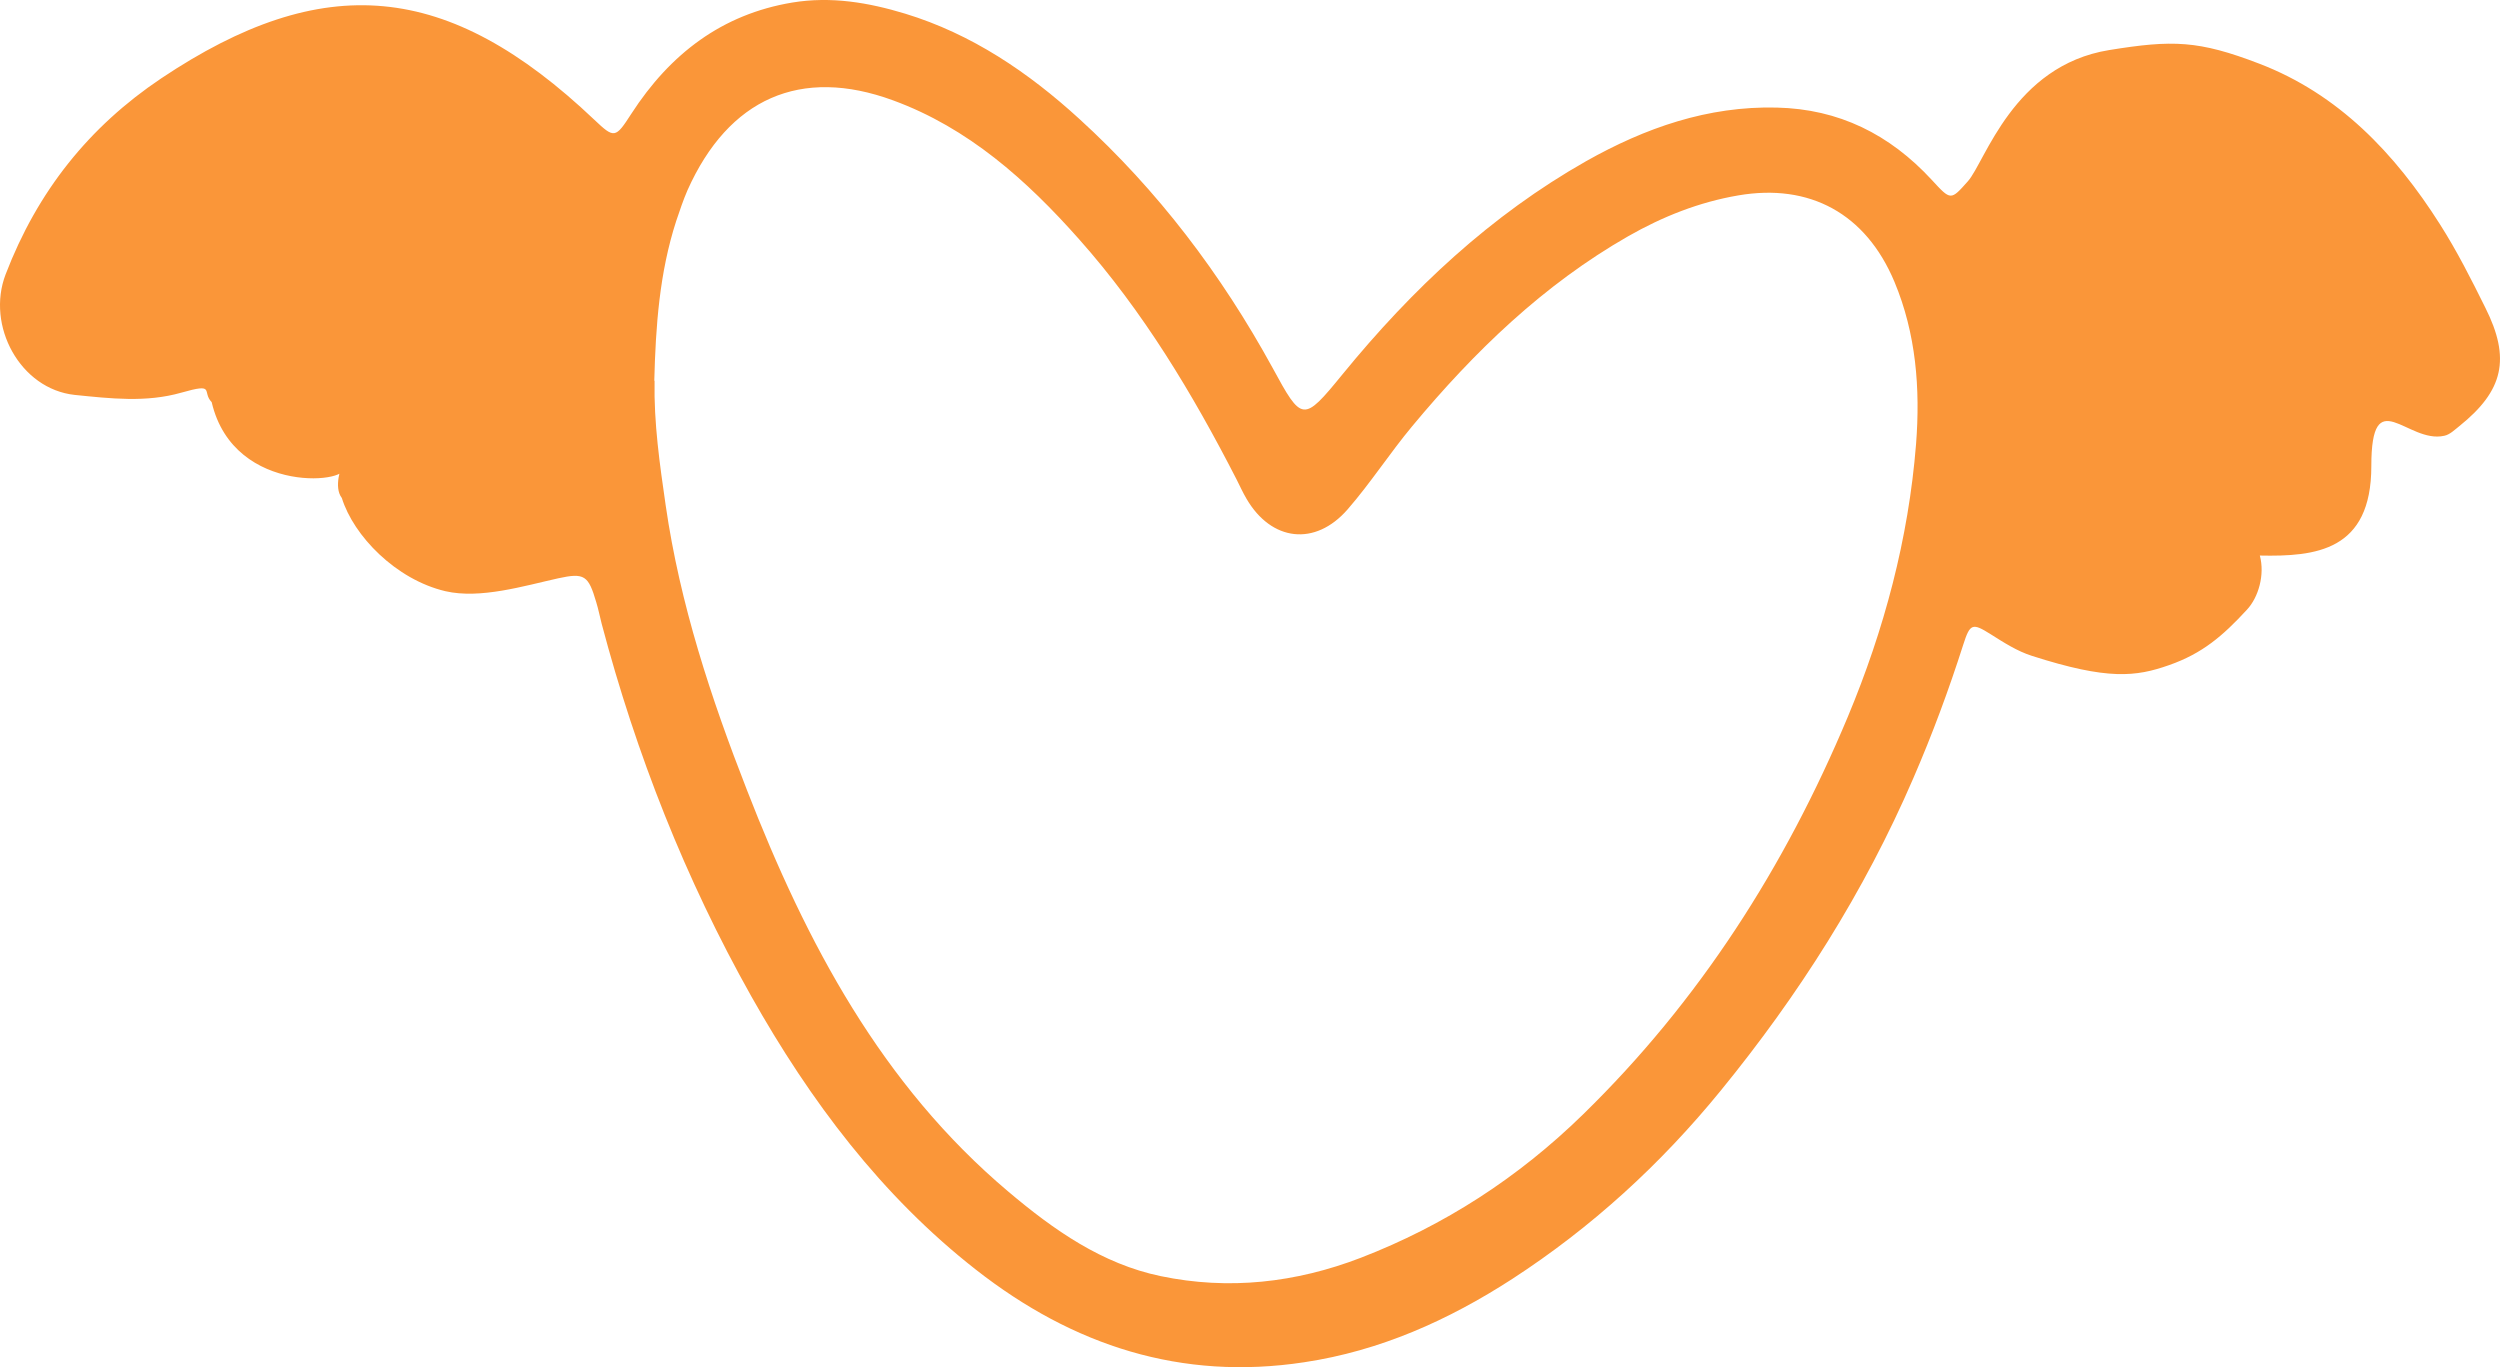 <svg width="64" height="35" viewBox="0 0 64 35" fill="none" xmlns="http://www.w3.org/2000/svg">
<path d="M8.772 11.931C9.146 12.351 5.992 12.749 5.419 10.295C5.156 10.025 5.537 9.797 4.638 10.053C3.739 10.309 2.833 10.203 1.914 10.11C0.517 9.961 -0.361 8.339 0.144 7.023C0.96 4.895 2.28 3.245 4.126 2.007C8.274 -0.767 11.461 -0.497 15.216 3.067C15.727 3.551 15.755 3.544 16.163 2.911C17.158 1.374 18.486 0.364 20.283 0.065C21.279 -0.099 22.233 0.065 23.173 0.35C24.874 0.869 26.326 1.851 27.633 3.046C29.638 4.874 31.262 7.015 32.576 9.413C33.33 10.8 33.357 10.822 34.367 9.584C36.15 7.4 38.169 5.507 40.603 4.127C42.117 3.273 43.721 2.711 45.484 2.754C47.074 2.79 48.374 3.437 49.452 4.604C49.943 5.137 49.936 5.137 50.379 4.639C50.821 4.141 51.533 1.68 53.994 1.282C55.619 1.018 56.282 1.033 57.837 1.63C59.863 2.406 61.308 3.921 62.463 5.742C62.898 6.425 63.265 7.151 63.624 7.876C64.281 9.185 64.087 10.003 62.961 10.907C62.843 10.999 62.718 11.127 62.573 11.156C61.626 11.369 60.706 9.754 60.706 11.931C60.706 14.108 59.283 14.251 57.852 14.222C57.983 14.713 57.819 15.288 57.522 15.608C56.899 16.284 56.38 16.728 55.529 17.027C54.679 17.326 53.967 17.416 52.017 16.79C51.637 16.669 51.298 16.449 50.959 16.235C50.496 15.944 50.434 15.958 50.261 16.498C49.888 17.665 49.466 18.803 48.982 19.92C47.724 22.837 46.044 25.477 44.053 27.917C42.511 29.809 40.741 31.424 38.715 32.74C37.077 33.8 35.328 34.583 33.385 34.874C30.246 35.351 27.474 34.454 24.985 32.505C22.565 30.613 20.74 28.18 19.233 25.505C17.546 22.503 16.287 19.309 15.402 15.965C15.354 15.78 15.319 15.595 15.264 15.417C15.063 14.734 14.967 14.656 14.289 14.805C13.418 14.998 12.296 15.341 11.404 15.135C10.132 14.836 9.051 13.716 8.751 12.749C8.53 12.465 8.751 11.917 8.751 11.917L8.772 11.931ZM16.757 9.754C16.737 10.829 16.889 11.882 17.041 12.934C17.407 15.467 18.202 17.872 19.122 20.226C20.643 24.139 22.572 27.774 25.814 30.506C26.976 31.488 28.213 32.356 29.714 32.669C31.456 33.032 33.17 32.84 34.837 32.199C36.973 31.374 38.867 30.15 40.527 28.528C43.493 25.633 45.691 22.204 47.302 18.355C48.235 16.122 48.858 13.795 49.051 11.369C49.162 9.946 49.051 8.538 48.498 7.215C47.765 5.465 46.327 4.689 44.502 5.002C43.499 5.173 42.566 5.543 41.681 6.048C39.517 7.286 37.747 8.993 36.15 10.914C35.576 11.604 35.086 12.365 34.498 13.041C33.668 13.994 32.548 13.859 31.912 12.771C31.815 12.607 31.739 12.436 31.656 12.273C30.529 10.075 29.264 7.969 27.626 6.126C26.277 4.604 24.784 3.273 22.862 2.569C20.498 1.701 18.652 2.519 17.601 4.867C17.49 5.123 17.4 5.393 17.311 5.657C16.882 6.98 16.785 8.353 16.75 9.74L16.757 9.754Z" fill="#FA9639"/>
</svg>
